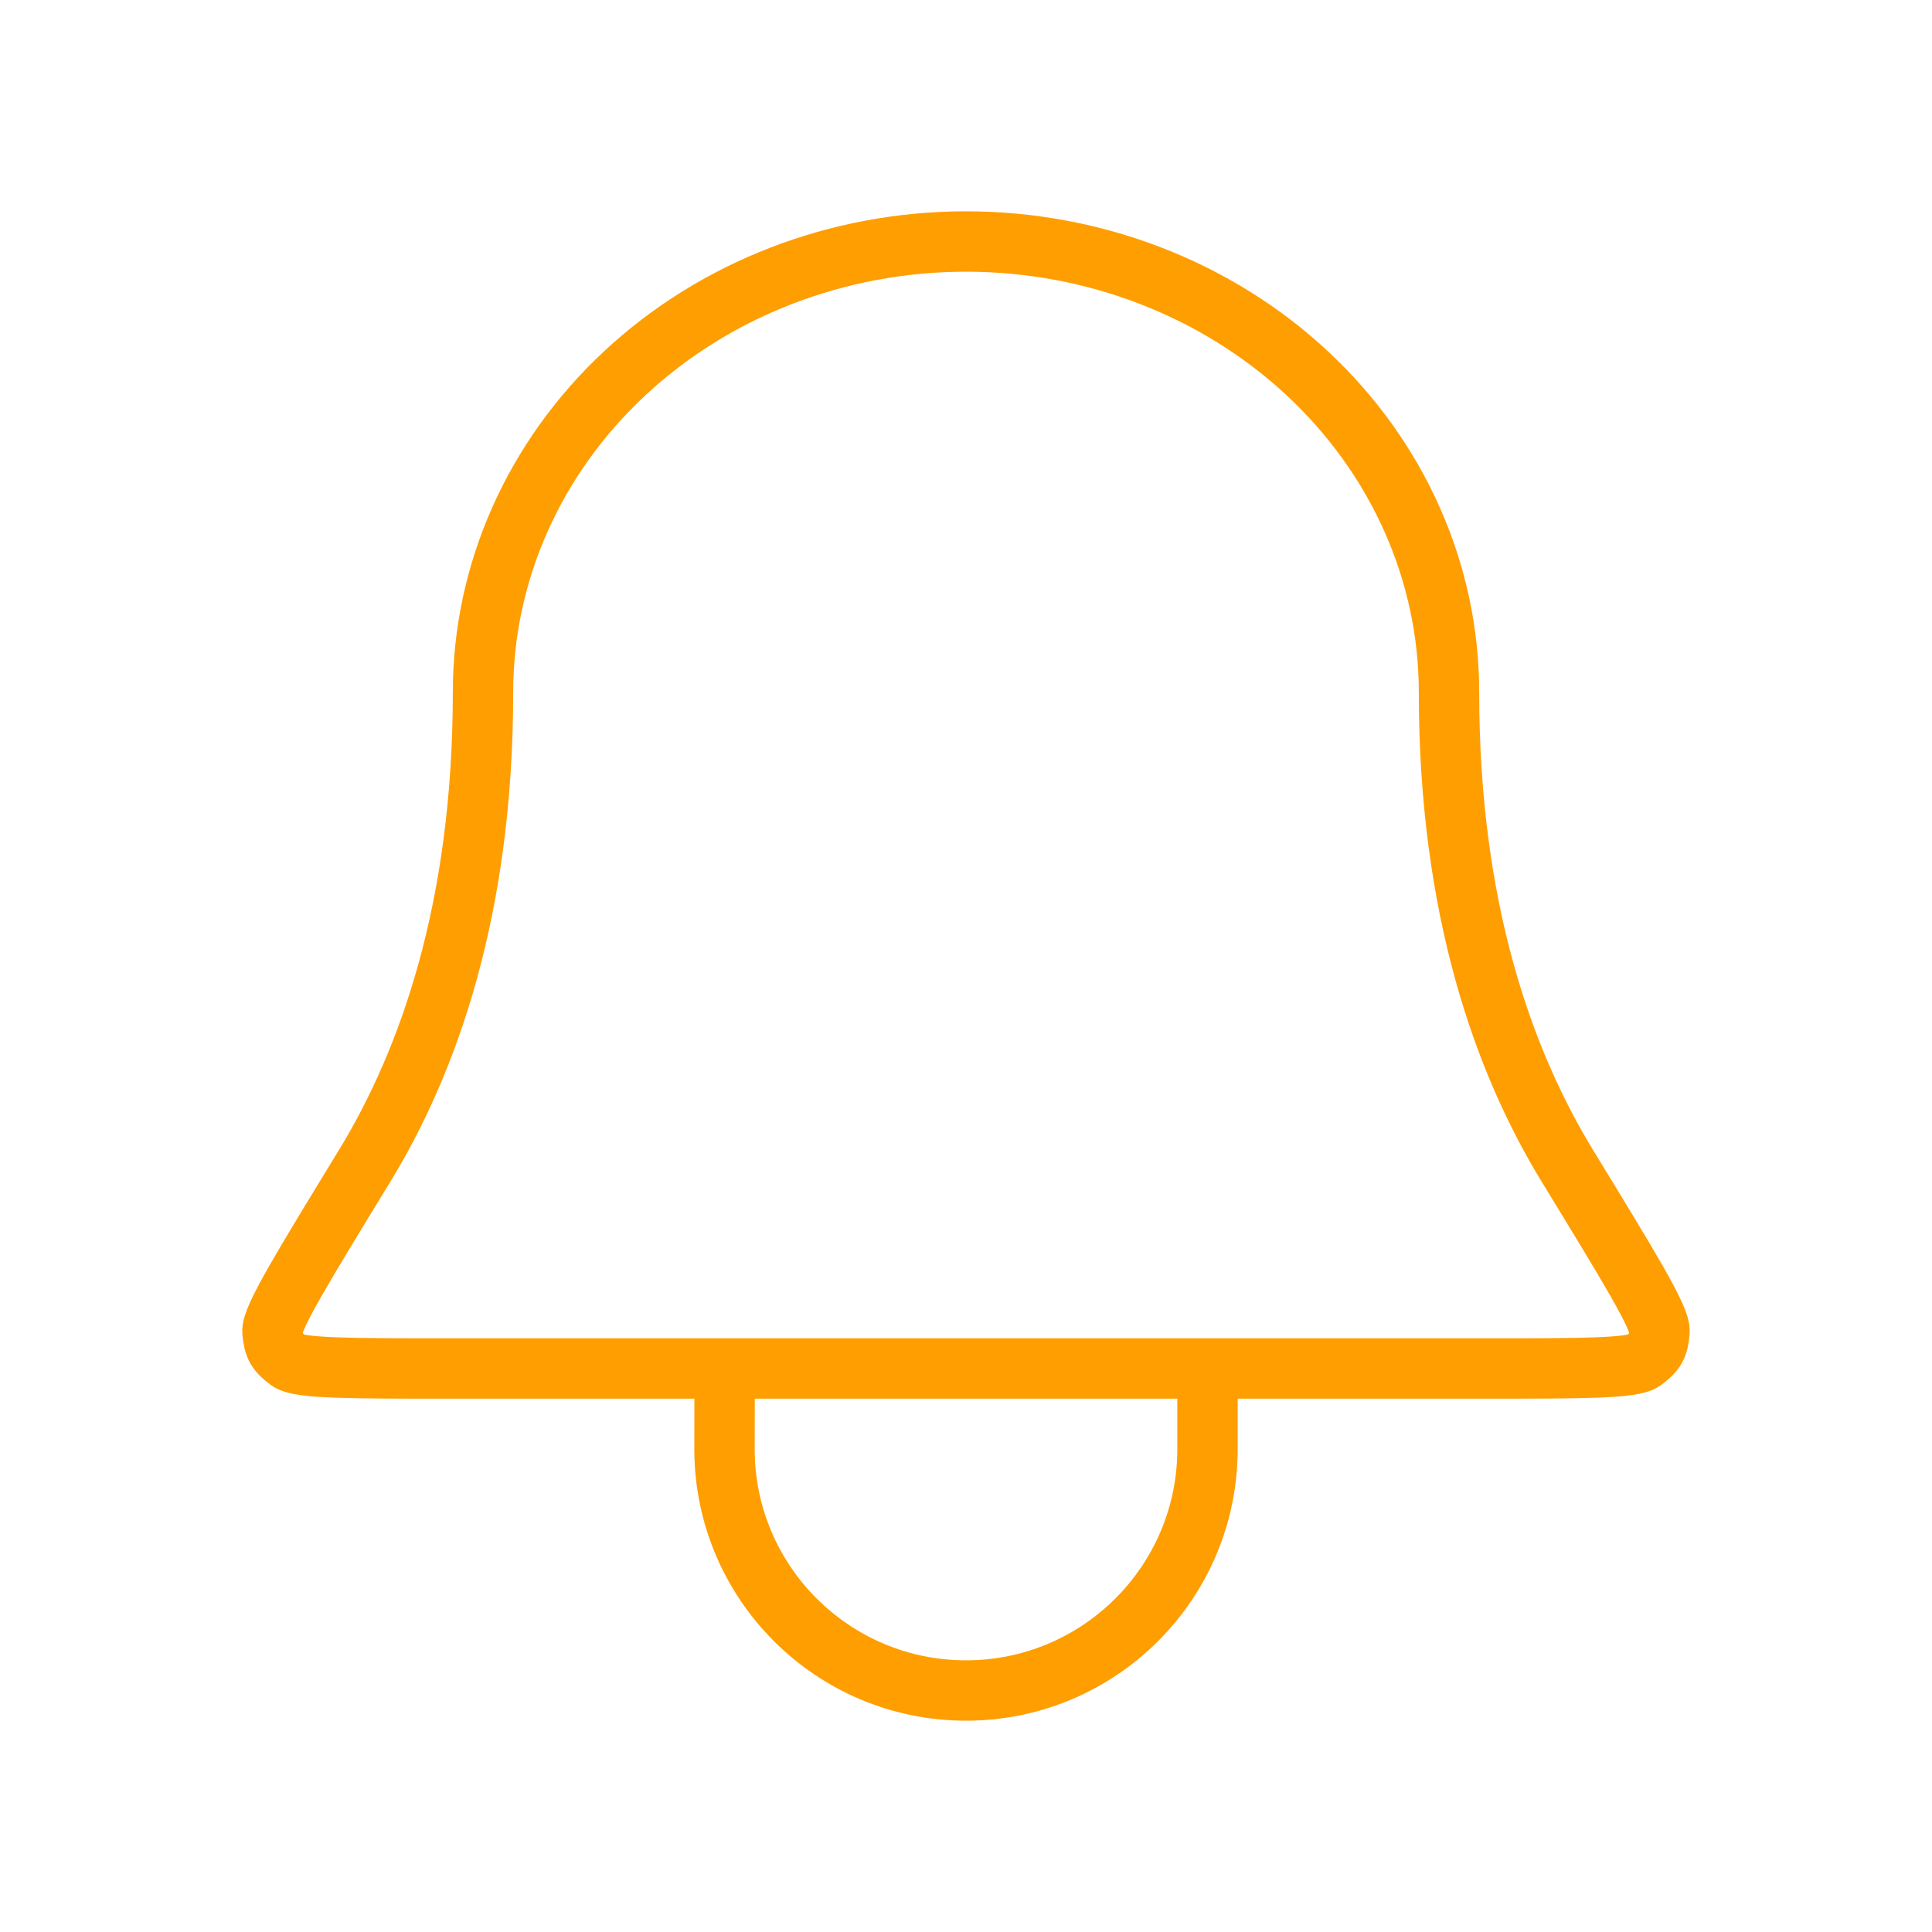 <svg width="64" height="64" viewBox="0 0 64 64" fill="none" xmlns="http://www.w3.org/2000/svg">
<path d="M24.005 45.333H14.95C11.594 45.333 9.916 45.333 9.563 45.073C9.166 44.78 9.069 44.607 9.026 44.116C8.988 43.679 10.017 41.996 12.073 38.631C14.197 35.156 16 30.097 16 22.933C16 18.973 17.686 15.174 20.686 12.374C23.687 9.573 27.757 8 32 8C36.244 8 40.313 9.573 43.314 12.374C46.315 15.174 48 18.973 48 22.933C48 30.097 49.803 35.156 51.927 38.631C53.984 41.996 55.012 43.679 54.974 44.116C54.931 44.607 54.834 44.78 54.437 45.073C54.084 45.333 52.407 45.333 49.051 45.333H40M24.005 45.333L24 48C24 52.418 27.582 56 32 56C36.418 56 40 52.418 40 48V45.333M24.005 45.333H40" stroke="#FF9E00" stroke-width="2" stroke-linecap="round" stroke-linejoin="round"/>
</svg>
